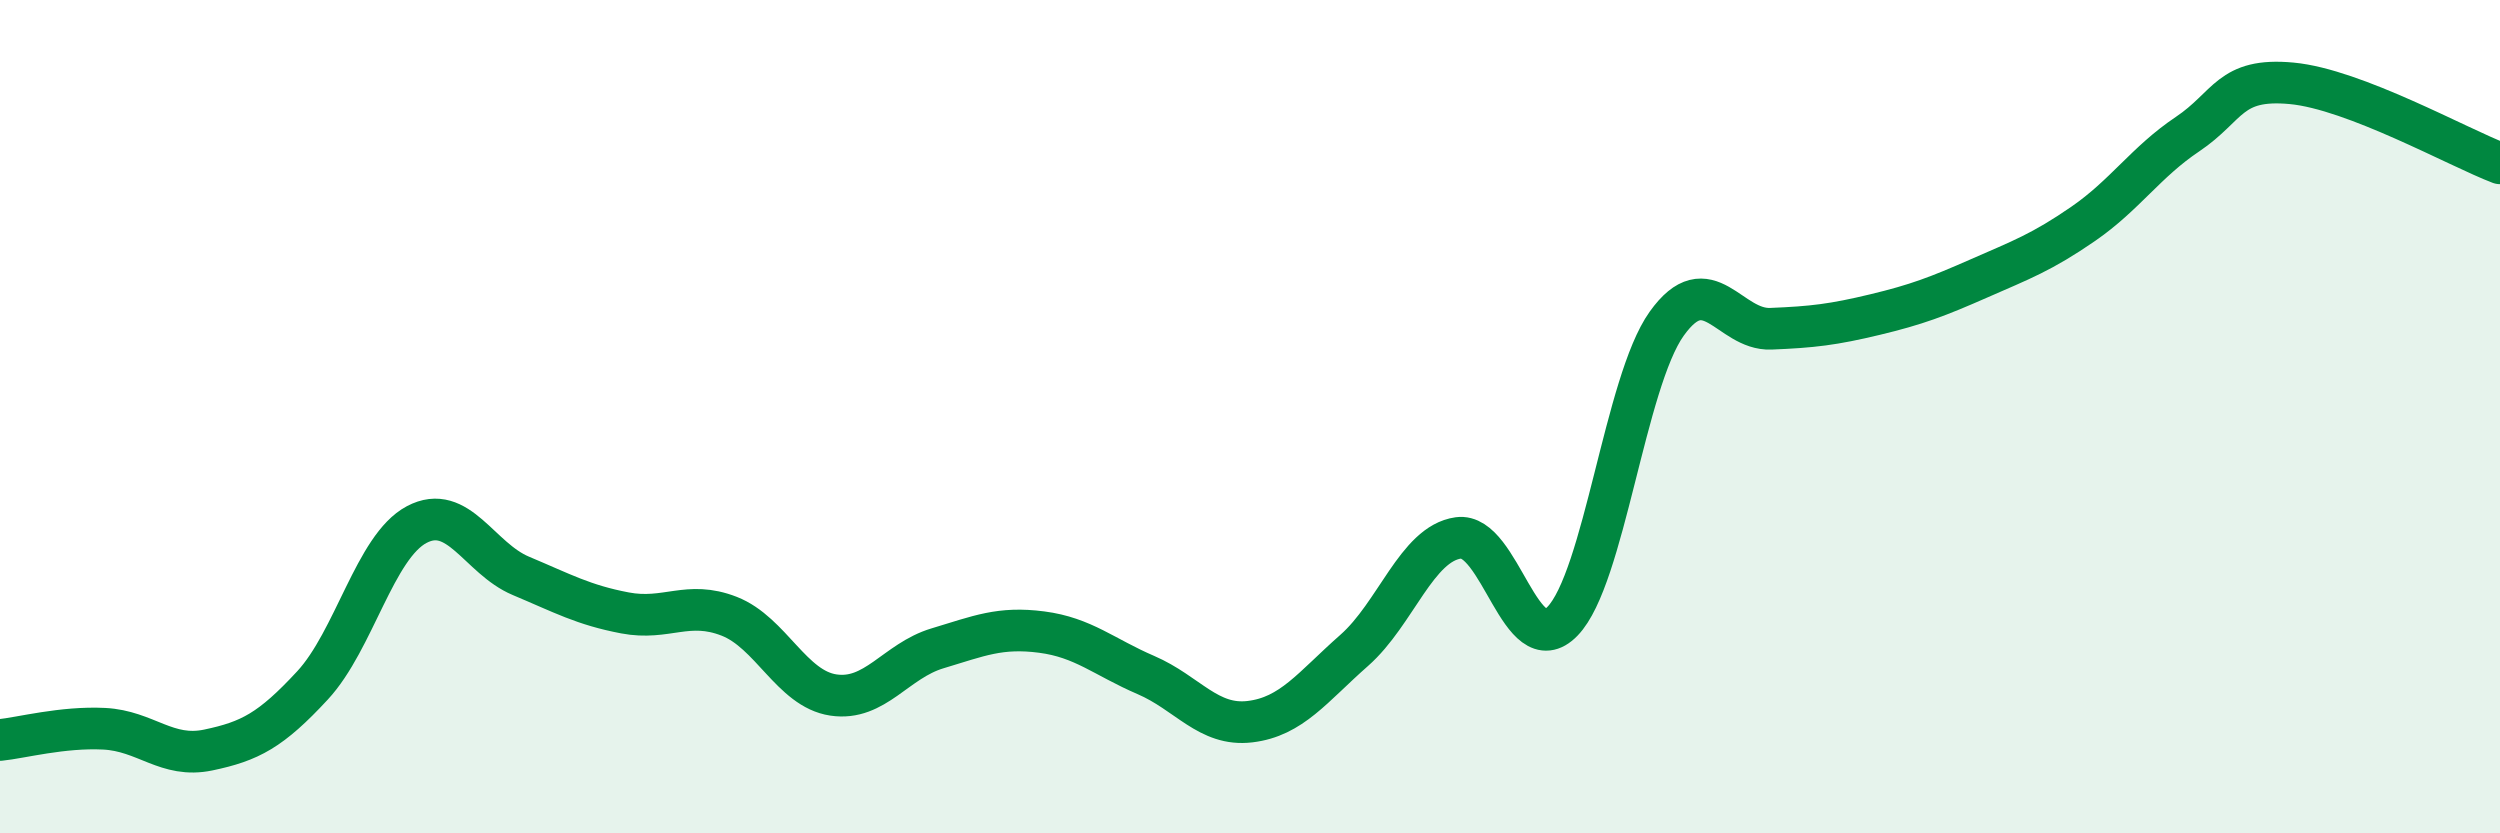 
    <svg width="60" height="20" viewBox="0 0 60 20" xmlns="http://www.w3.org/2000/svg">
      <path
        d="M 0,17.76 C 0.5,17.71 1.5,17.44 2.5,17.49 C 3.5,17.54 4,18.21 5,18 C 6,17.79 6.5,17.53 7.5,16.45 C 8.5,15.37 9,13.12 10,12.59 C 11,12.06 11.5,13.4 12.5,13.82 C 13.5,14.24 14,14.52 15,14.71 C 16,14.9 16.5,14.4 17.5,14.79 C 18.5,15.18 19,16.53 20,16.68 C 21,16.83 21.5,15.86 22.5,15.56 C 23.5,15.26 24,15.04 25,15.17 C 26,15.3 26.5,15.77 27.5,16.2 C 28.5,16.63 29,17.44 30,17.32 C 31,17.2 31.5,16.49 32.5,15.61 C 33.5,14.73 34,13.05 35,12.91 C 36,12.77 36.5,15.94 37.5,14.91 C 38.5,13.88 39,9.17 40,7.77 C 41,6.37 41.5,7.93 42.5,7.89 C 43.5,7.85 44,7.79 45,7.55 C 46,7.31 46.5,7.12 47.5,6.68 C 48.5,6.24 49,6.06 50,5.37 C 51,4.68 51.5,3.89 52.5,3.22 C 53.5,2.55 53.5,1.86 55,2 C 56.5,2.14 59,3.54 60,3.92L60 20L0 20Z"
        fill="#008740"
        opacity="0.1"
        stroke-linecap="round"
        stroke-linejoin="round"
      />
      <path
        d="M 0,17.76 C 0.5,17.71 1.5,17.44 2.5,17.49 C 3.5,17.54 4,18.21 5,18 C 6,17.79 6.5,17.53 7.5,16.45 C 8.5,15.37 9,13.12 10,12.59 C 11,12.06 11.5,13.4 12.5,13.82 C 13.5,14.24 14,14.52 15,14.71 C 16,14.9 16.5,14.4 17.5,14.79 C 18.5,15.18 19,16.53 20,16.68 C 21,16.83 21.5,15.86 22.5,15.56 C 23.5,15.26 24,15.04 25,15.17 C 26,15.3 26.5,15.77 27.5,16.2 C 28.5,16.63 29,17.44 30,17.32 C 31,17.2 31.5,16.49 32.5,15.61 C 33.5,14.73 34,13.05 35,12.91 C 36,12.77 36.5,15.94 37.5,14.91 C 38.5,13.88 39,9.17 40,7.77 C 41,6.37 41.5,7.93 42.5,7.89 C 43.5,7.85 44,7.79 45,7.55 C 46,7.31 46.5,7.12 47.5,6.68 C 48.5,6.24 49,6.06 50,5.37 C 51,4.68 51.5,3.89 52.5,3.22 C 53.5,2.55 53.5,1.86 55,2 C 56.5,2.14 59,3.54 60,3.92"
        stroke="#008740"
        stroke-width="1"
        fill="none"
        stroke-linecap="round"
        stroke-linejoin="round"
      />
    </svg>
  
